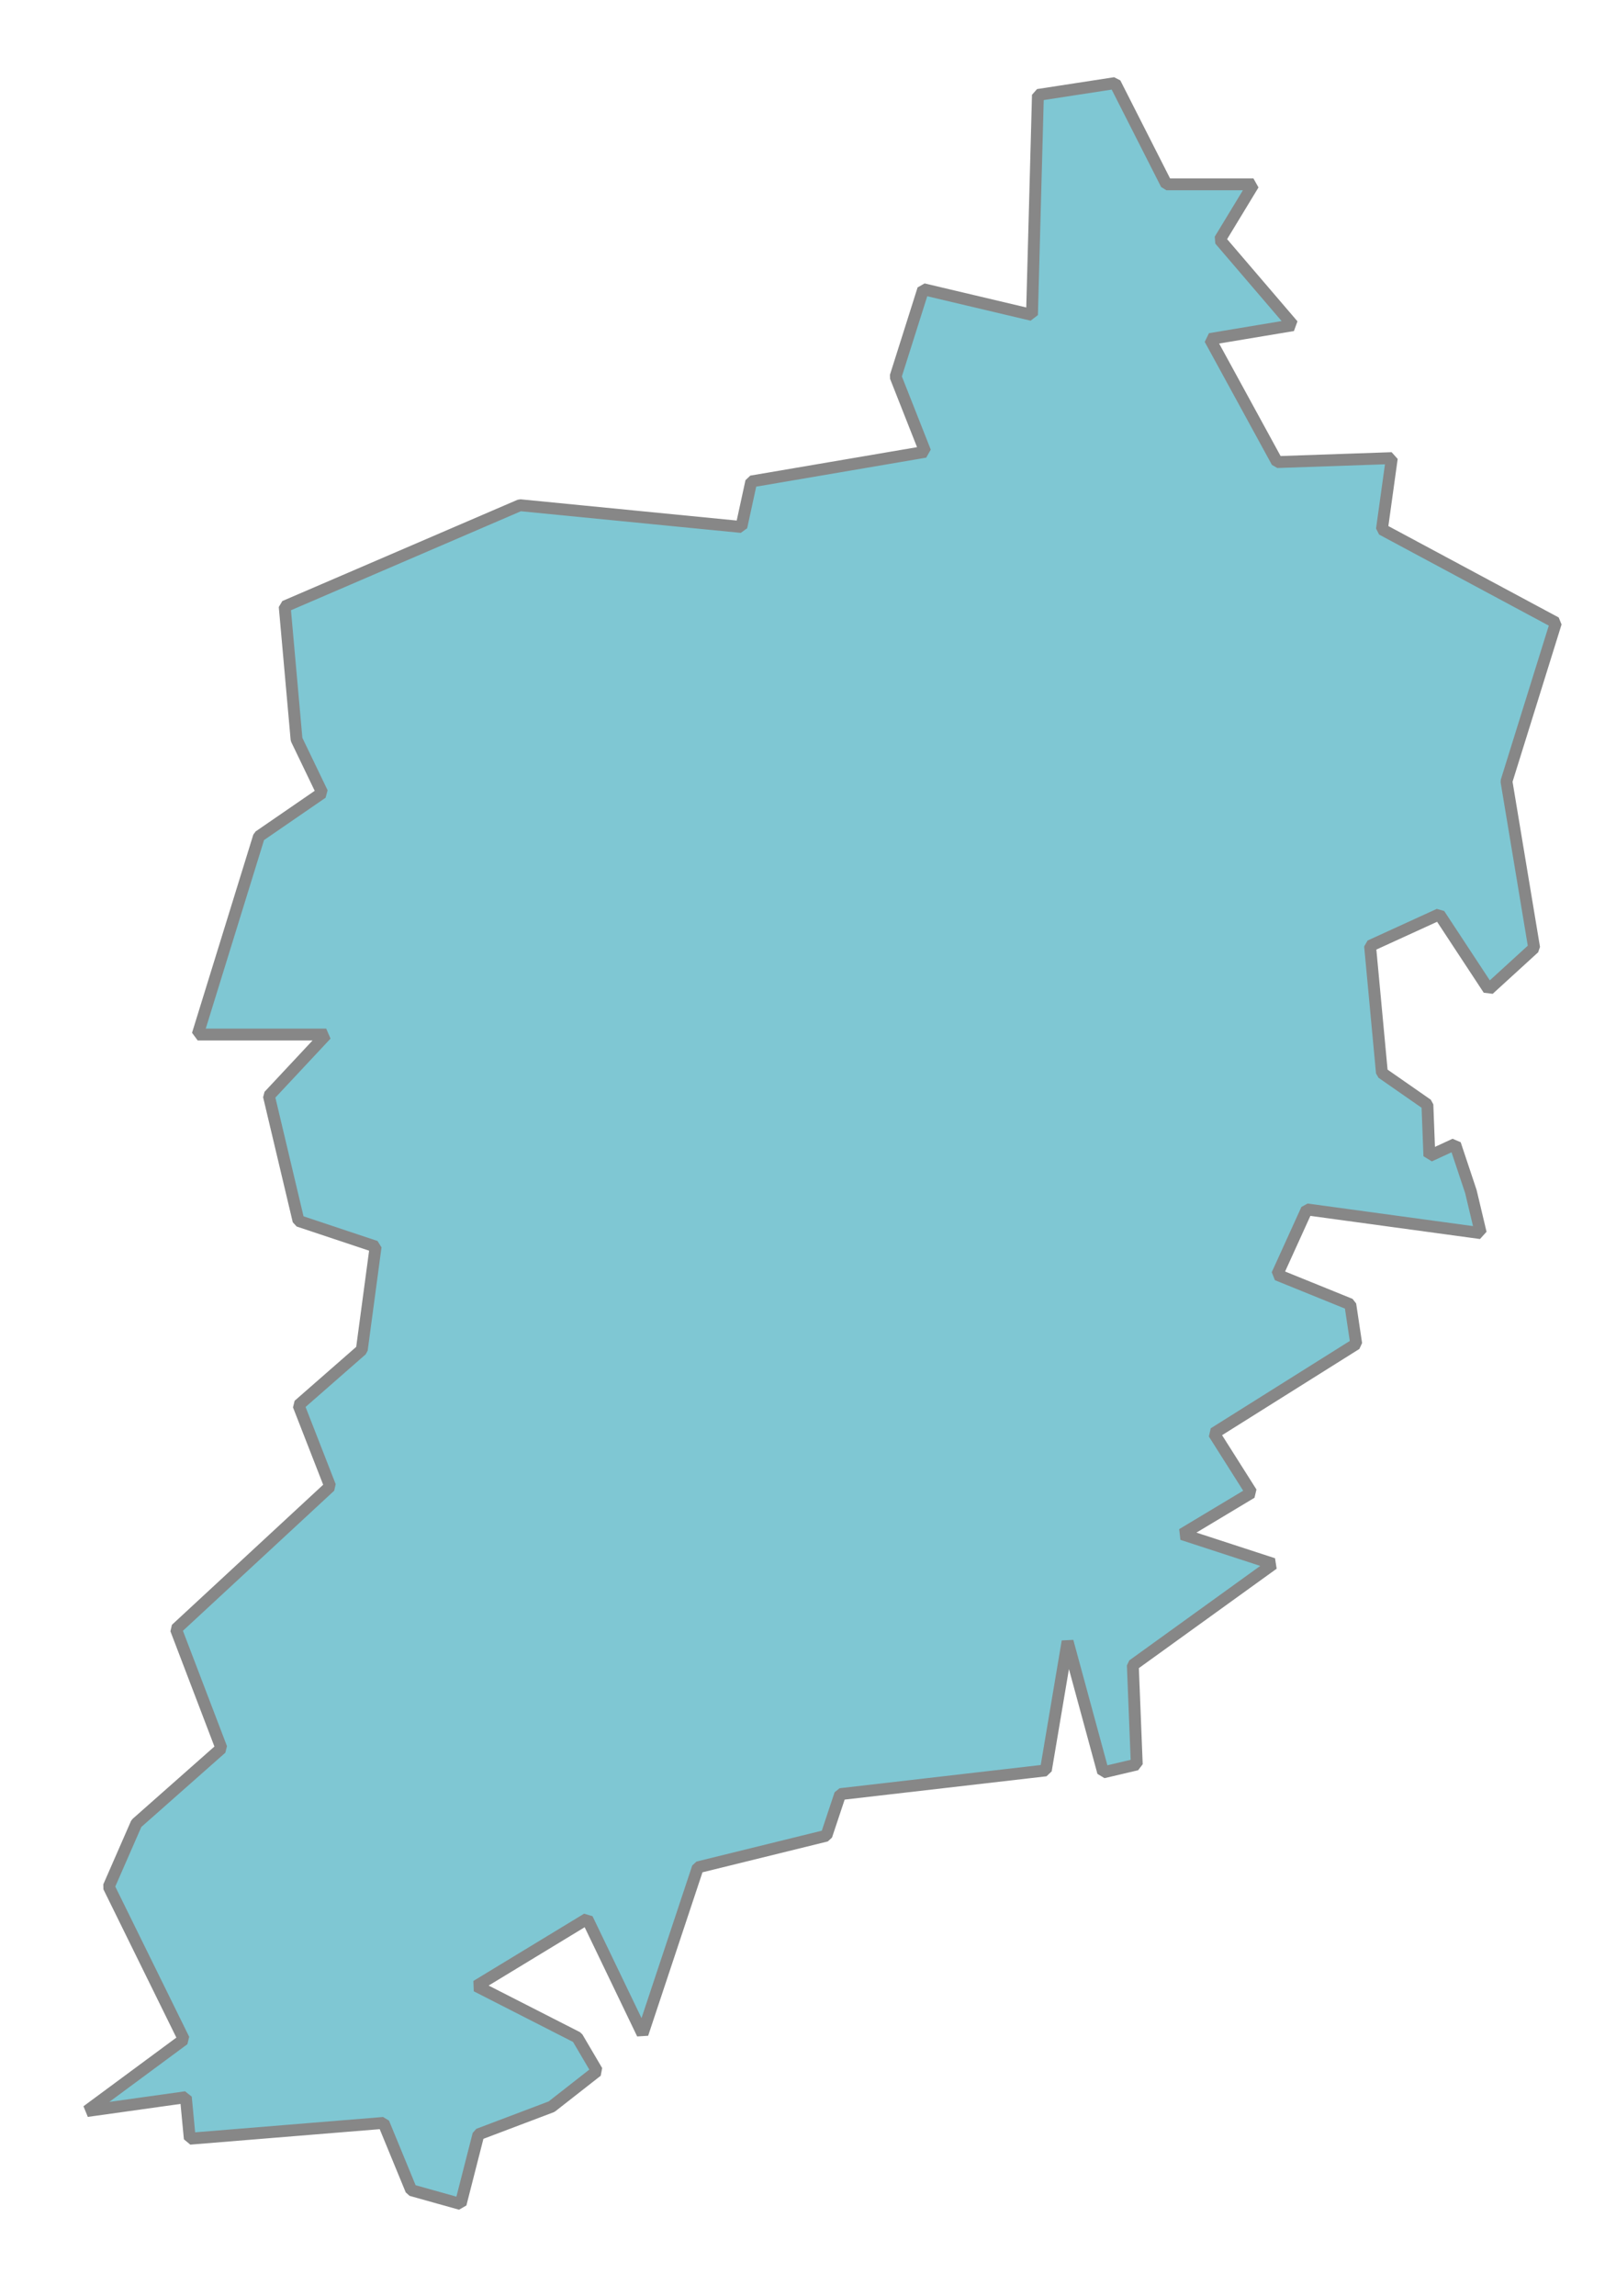 <?xml version="1.0" encoding="UTF-8"?> <svg xmlns="http://www.w3.org/2000/svg" xmlns:xlink="http://www.w3.org/1999/xlink" version="1.1" id="Слой_1" x="0px" y="0px" viewBox="0 0 408.7 580.3" style="enable-background:new 0 0 408.7 580.3;" xml:space="preserve"> <style type="text/css"> .st0{fill-rule:evenodd;clip-rule:evenodd;fill:#7FC7D3;stroke:#878787;stroke-width:3;stroke-linejoin:bevel;stroke-miterlimit:10;} </style> <path id="_186945080" class="st0" d="M75.5,355.2l16-14l3.5-26.1l-19.5-6.5L68,277l14.5-15.5H50l15.5-50.1l16-11L75,186.9l-3-33.6 l59.5-25.6l56,5.5l2.5-11.5l44-7.5l-7.5-19l7-22.1l27.5,6.5l1.5-55.6l19.5-3l13,25.6h22l-8.5,14L327,82.2l-21,3.5l17,31.1l29-1 l-2.5,18l44,23.6L381,197.5l7,42.1l-11.5,10.5l-12.5-19l-17.5,8l3,32.1l11.5,8l0.5,13l6.5-3l4,12l2.5,10.5l-44-6l-7.5,16.5l18.5,7.5 l1.5,10l-36,22.6l9.5,15L299,387.8l23,7.5l-35.5,25.6l1,25.1l-8.5,2l-9-33.1l-5.5,32.6l-52,6L209,464l-32.5,8l-14,42.1l-14-29.1 l-28,17l25.5,13l5,8.5l-11.5,9l-18.5,7l-4.5,17.6l-12.5-3.5l-7-17l-49,4l-1-10.5l-25,3.5l24.5-18.1l-19-38.6l7-16l21.5-19 l-11.5-30.1l39-36.1L75.5,355.2z"></path> </svg> 